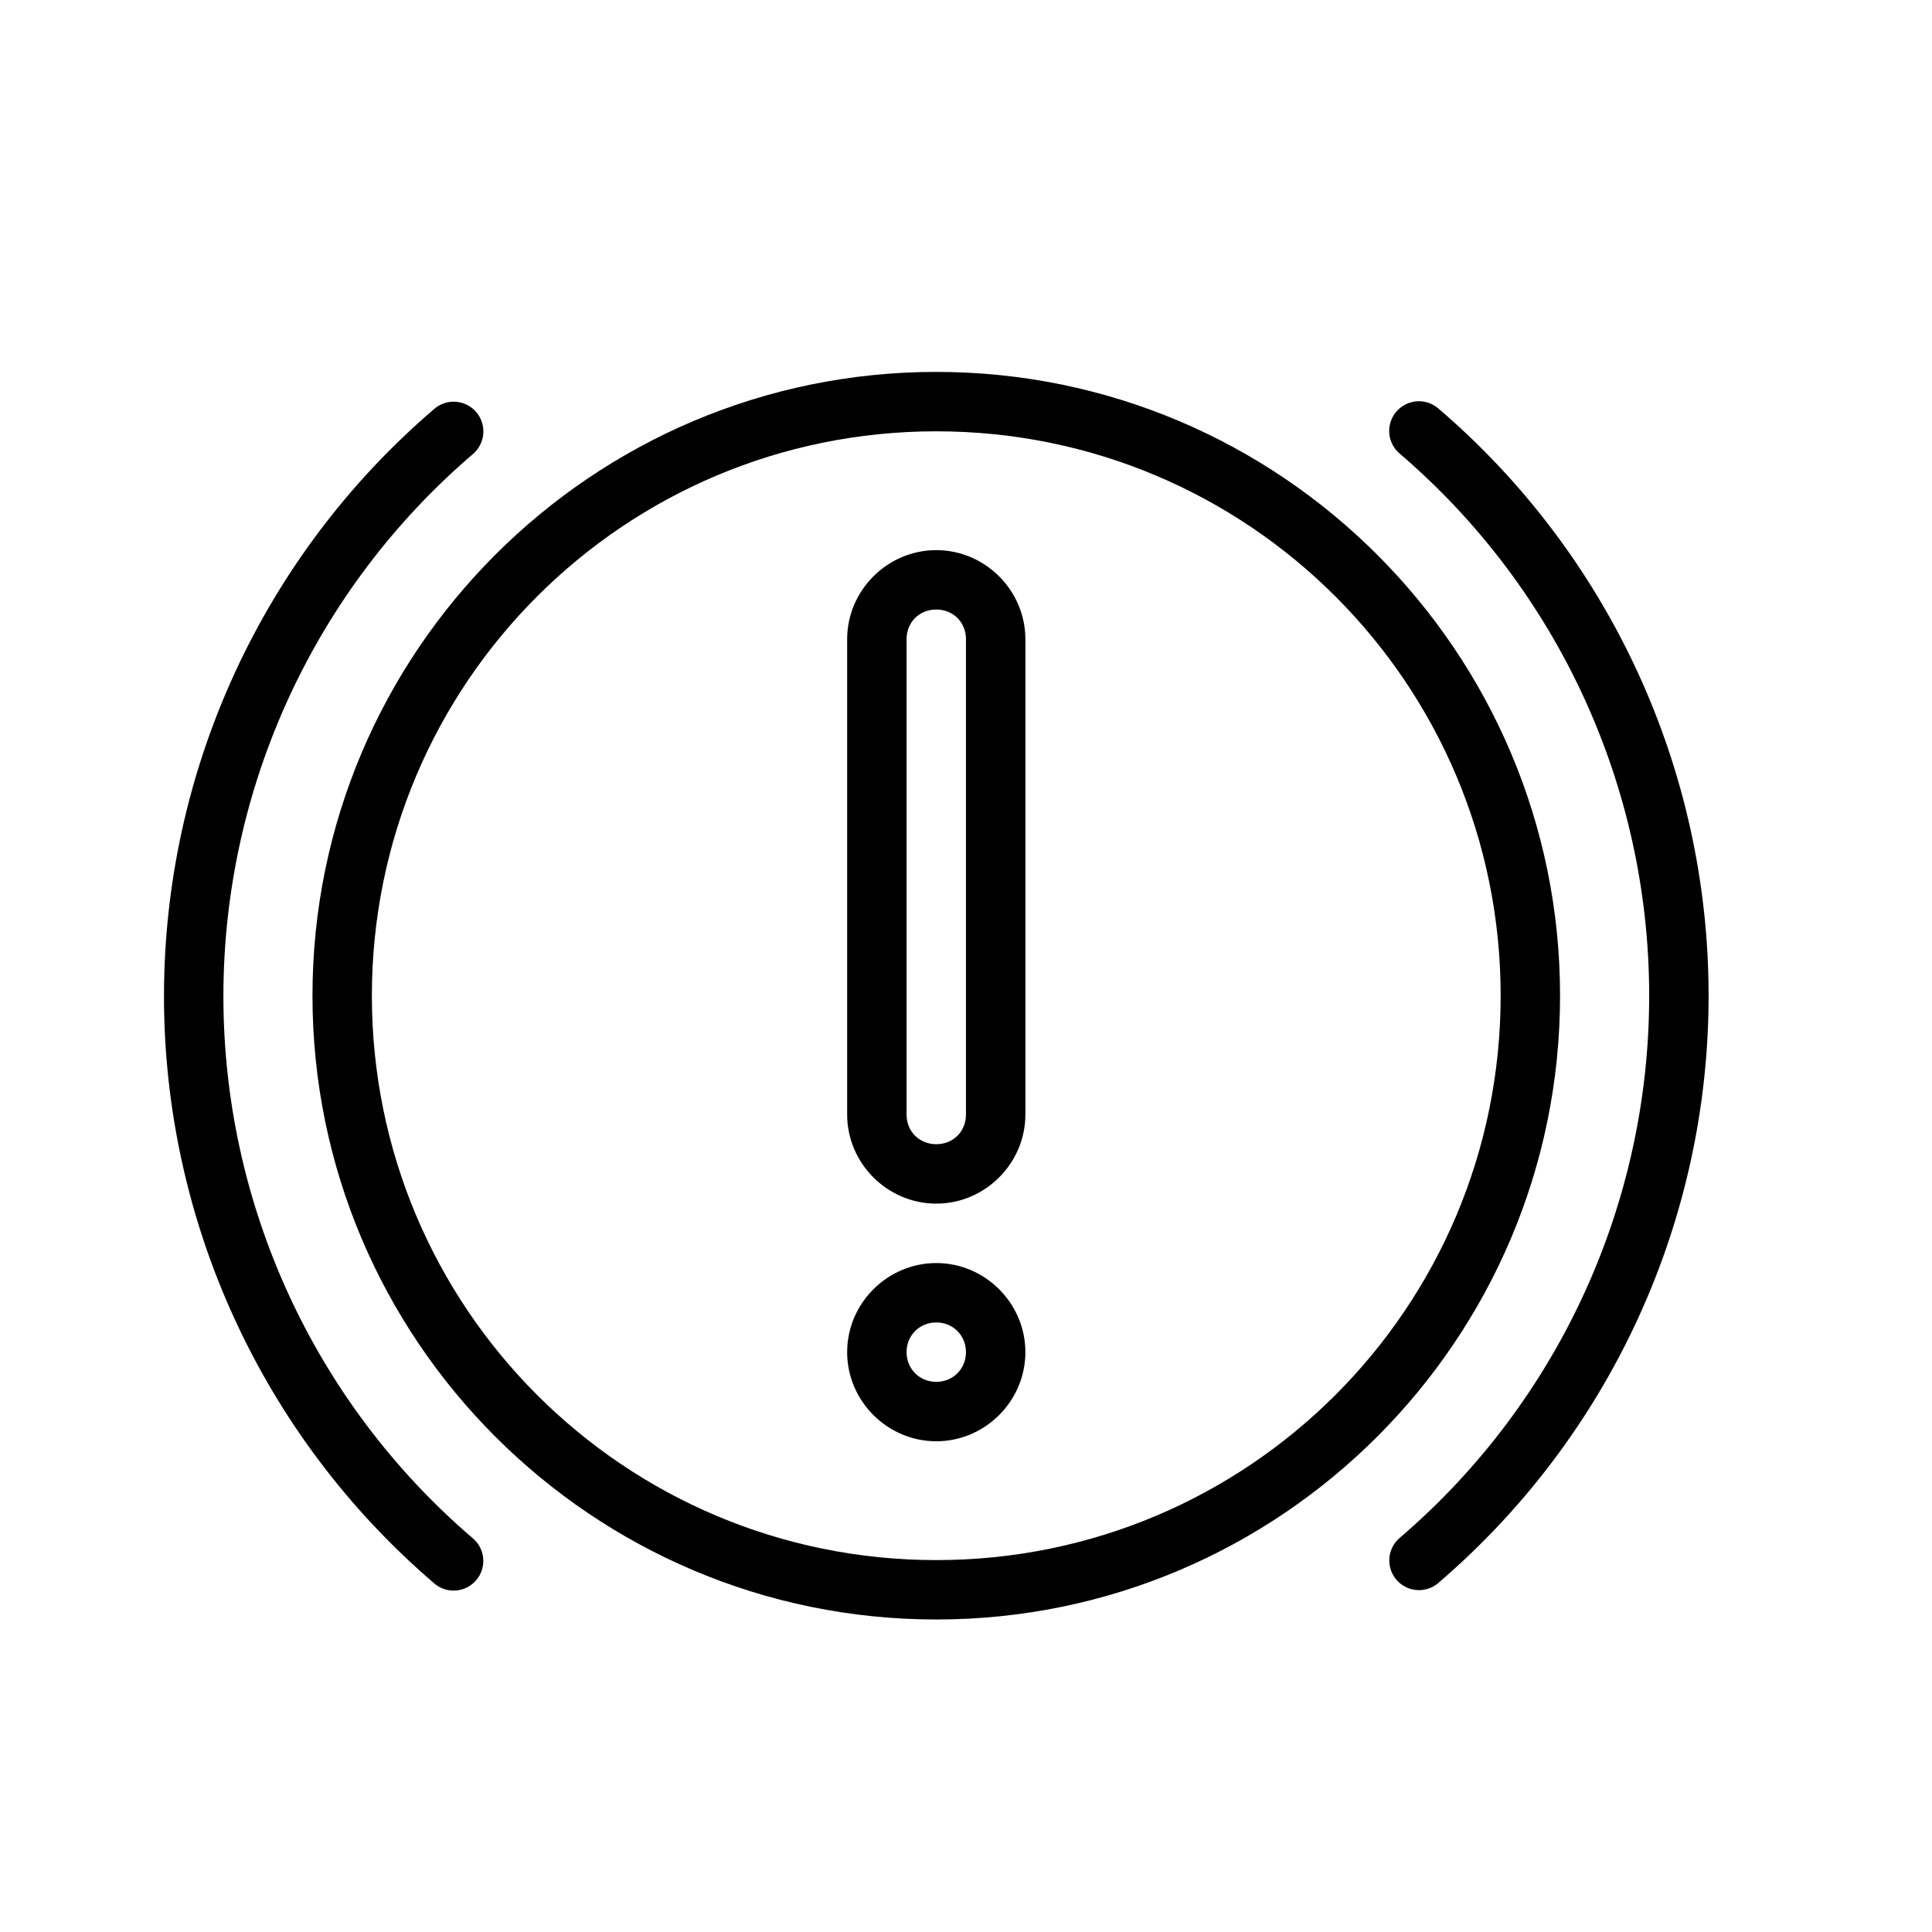<?xml version="1.0" encoding="UTF-8"?>
<!-- Uploaded to: ICON Repo, www.svgrepo.com, Generator: ICON Repo Mixer Tools -->
<svg fill="#000000" width="800px" height="800px" version="1.1" viewBox="144 144 512 512" xmlns="http://www.w3.org/2000/svg">
 <g>
  <path d="m392.12 242.56c-91.207 0-165.31 74.105-165.31 165.31 0 91.207 74.105 165.31 165.31 165.31s165.31-74.105 165.31-165.31c0-91.207-74.105-165.31-165.31-165.31zm0 15.742c82.699 0 149.57 66.871 149.57 149.57 0 82.699-66.871 149.57-149.57 149.57s-149.57-66.871-149.57-149.57c0-82.695 66.871-149.57 149.57-149.57z"/>
  <path d="m263.84 250.46c-1.77 0.086-3.461 0.77-4.797 1.938-45.383 38.863-71.531 95.645-71.586 155.41s26 116.59 71.309 155.54v-0.004c1.562 1.496 3.672 2.285 5.832 2.176 2.16-0.105 4.18-1.094 5.586-2.734 1.41-1.641 2.082-3.789 1.859-5.938-0.223-2.152-1.32-4.117-3.035-5.434-41.832-35.957-65.855-88.387-65.805-143.57 0.051-55.188 24.18-107.6 66.082-143.48 2.59-2.172 3.508-5.758 2.273-8.906-1.234-3.148-4.34-5.16-7.719-4.992z"/>
  <path d="m520.41 250.34c1.773 0.086 3.465 0.77 4.801 1.934 45.383 38.863 71.531 95.645 71.586 155.41 0.059 59.766-26 116.59-71.309 155.54h-0.004c-1.562 1.492-3.668 2.277-5.828 2.168-2.156-0.105-4.176-1.094-5.582-2.734s-2.078-3.785-1.855-5.934c0.219-2.148 1.316-4.113 3.027-5.434 41.832-35.957 65.855-88.387 65.805-143.57-0.051-55.188-24.18-107.6-66.082-143.48-2.594-2.172-3.508-5.758-2.273-8.906 1.23-3.148 4.34-5.156 7.715-4.992z"/>
  <path d="m392.12 289.79c-12.945 0-23.617 10.668-23.617 23.617v125.95c0 12.949 10.668 23.617 23.617 23.617 12.945 0 23.617-10.668 23.617-23.617v-125.95c0-12.945-10.668-23.617-23.617-23.617zm0 15.742c4.496 0 7.871 3.375 7.871 7.871v125.95c0 4.5-3.375 7.871-7.871 7.871s-7.871-3.375-7.871-7.871v-125.95c0-4.5 3.375-7.871 7.871-7.871z"/>
  <path d="m392.12 478.72c-12.949 0-23.617 10.668-23.617 23.617 0 12.949 10.668 23.617 23.617 23.617s23.617-10.668 23.617-23.617c0-12.949-10.668-23.617-23.617-23.617zm0 15.742c4.441 0 7.871 3.434 7.871 7.871s-3.43 7.871-7.871 7.871-7.871-3.434-7.871-7.871 3.43-7.871 7.871-7.871z"/>
 </g>
</svg>